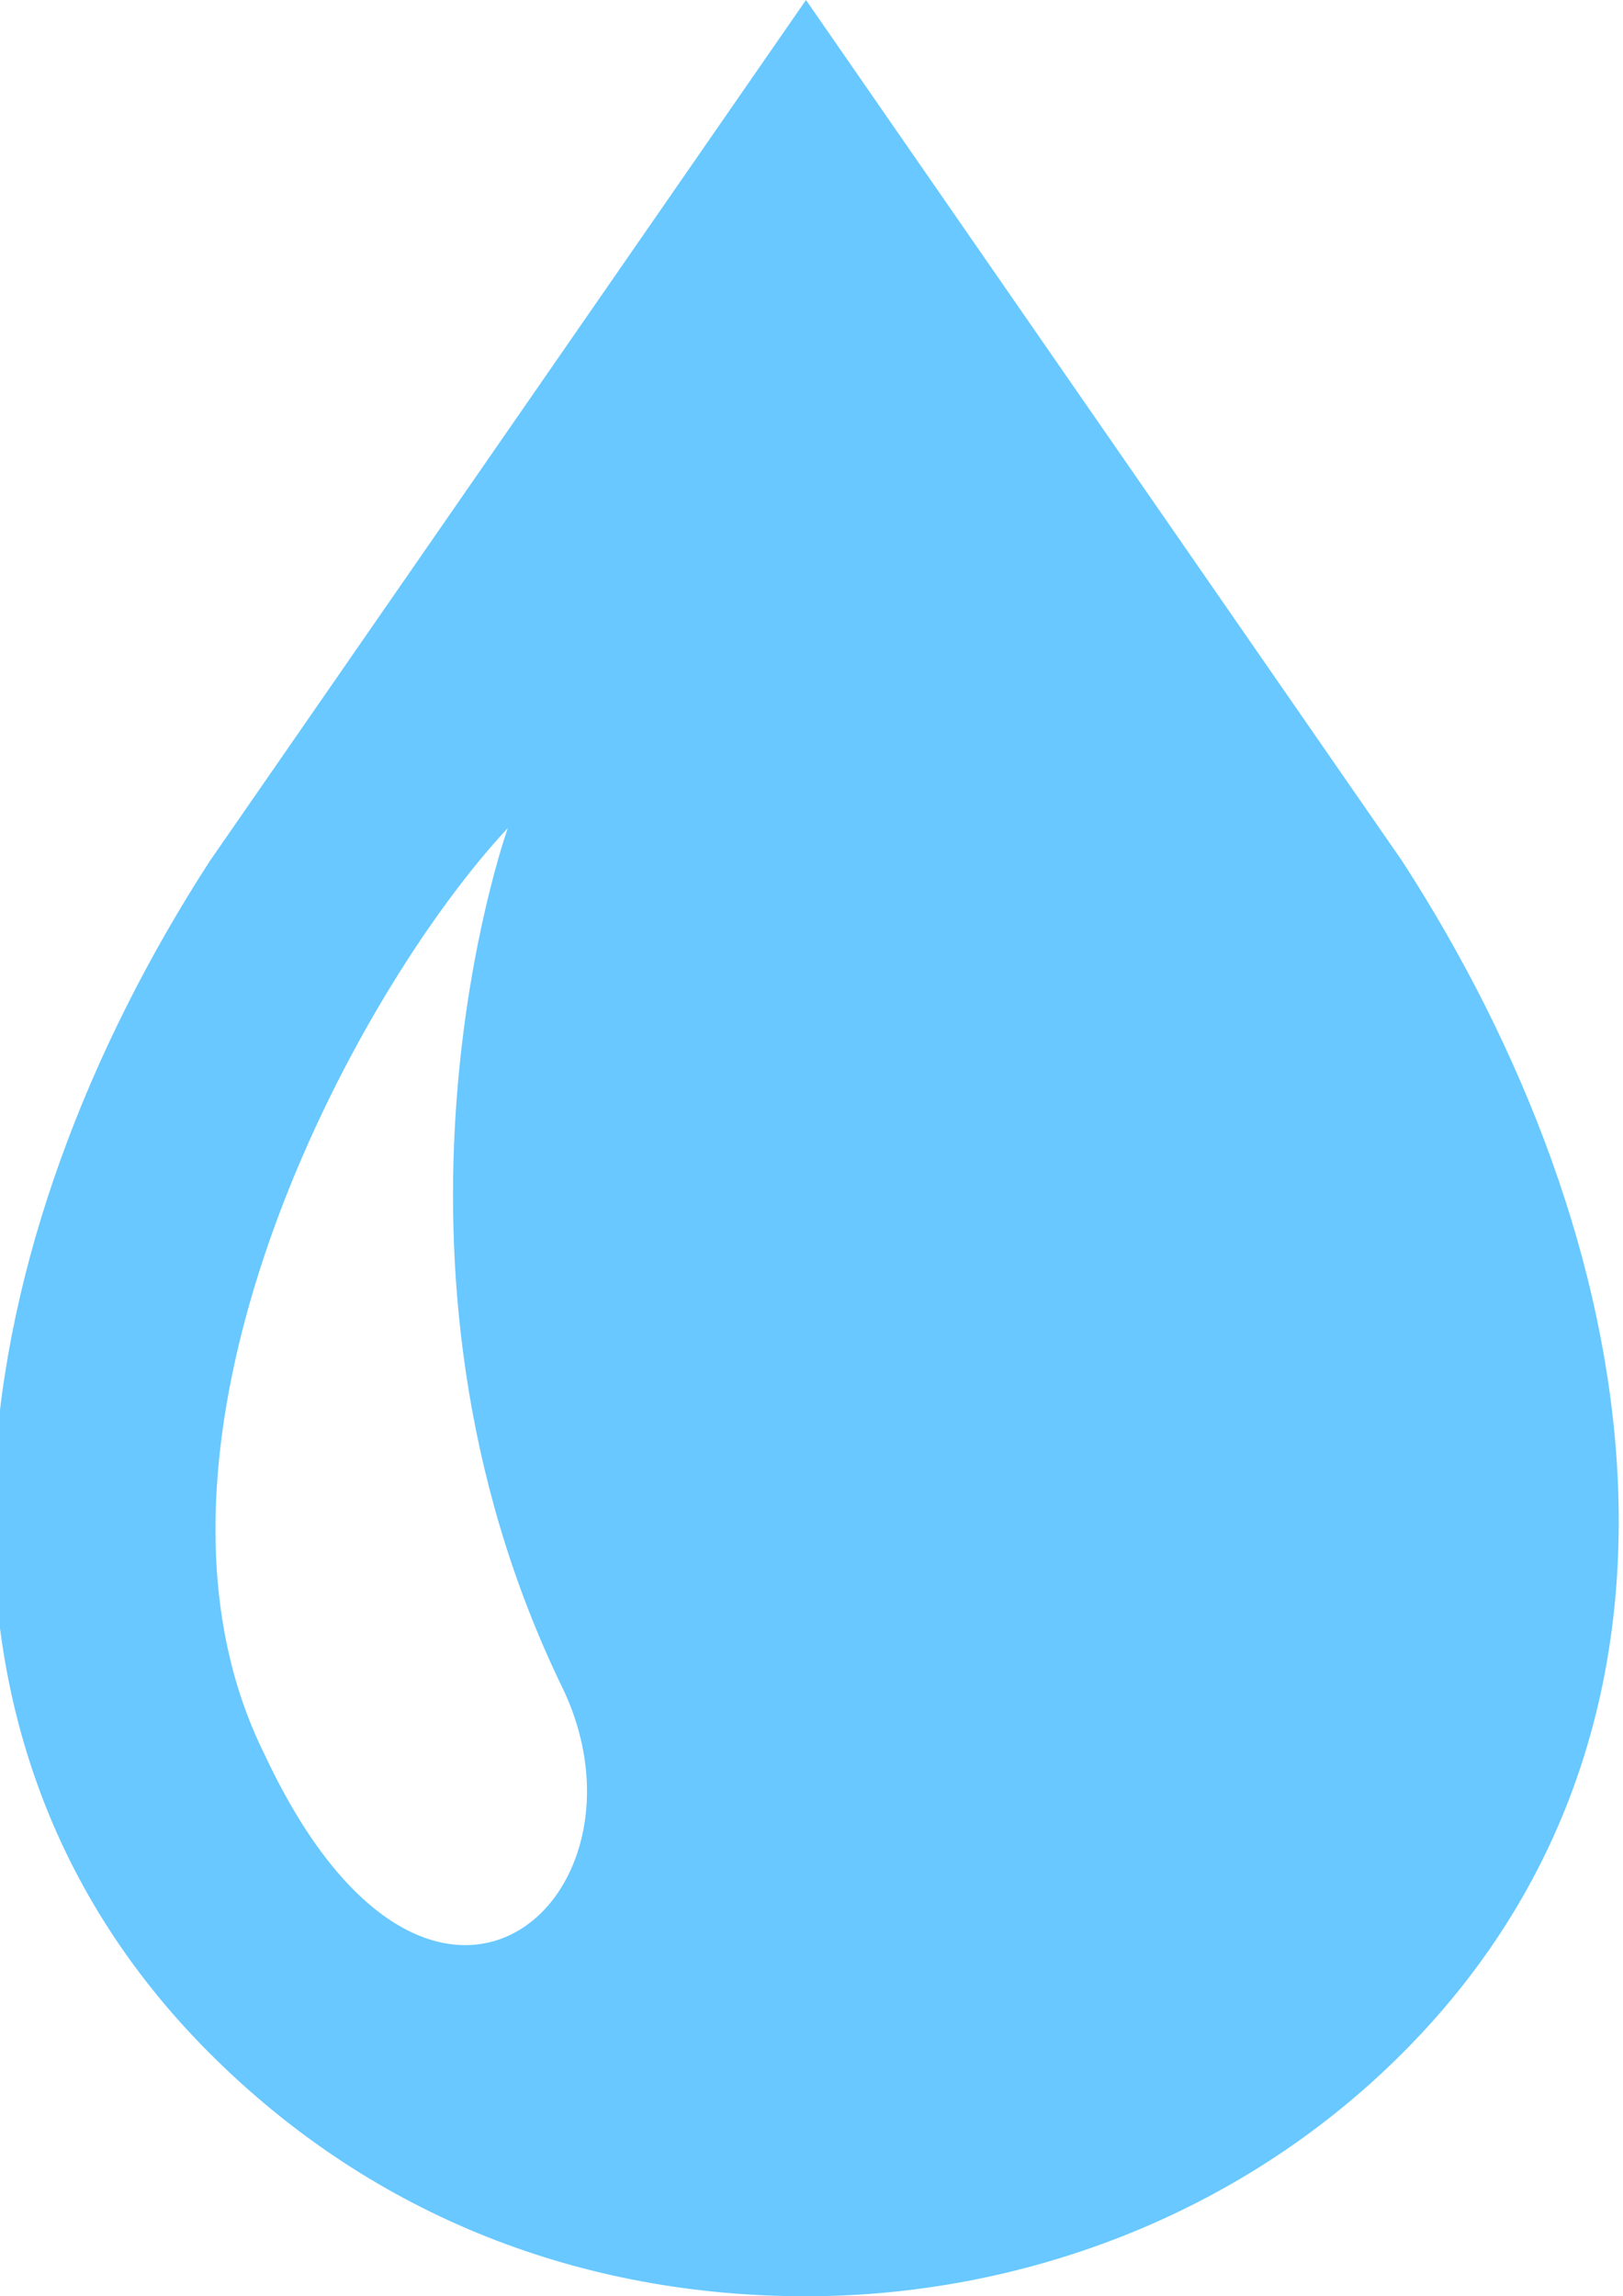 <?xml version="1.0" encoding="utf-8"?>
<!-- Generator: Adobe Illustrator 23.0.4, SVG Export Plug-In . SVG Version: 6.00 Build 0)  -->
<svg version="1.1" id="レイヤー_1" xmlns="http://www.w3.org/2000/svg" xmlns:xlink="http://www.w3.org/1999/xlink" x="0px"
	 y="0px" viewBox="0 0 14.7 20.8" style="enable-background:new 0 0 14.7 20.8;" xml:space="preserve">
<style type="text/css">
	.st0{fill:#68C8FF;}
</style>
<g>
	<path class="st0" d="M12.7,7.8L7.3,0L1.9,7.8c-2.2,3.4-3,7.8,0,10.8c1.5,1.5,3.4,2.2,5.4,2.2c1.9,0,3.9-0.7,5.4-2.2
		C15.7,15.6,14.9,11.2,12.7,7.8z M2.4,15.9C1,13.1,3.2,9,4.6,7.5c0,0-1.4,3.9,0.5,7.8C6,17.2,3.9,19.1,2.4,15.9z"/>
</g>
</svg>
